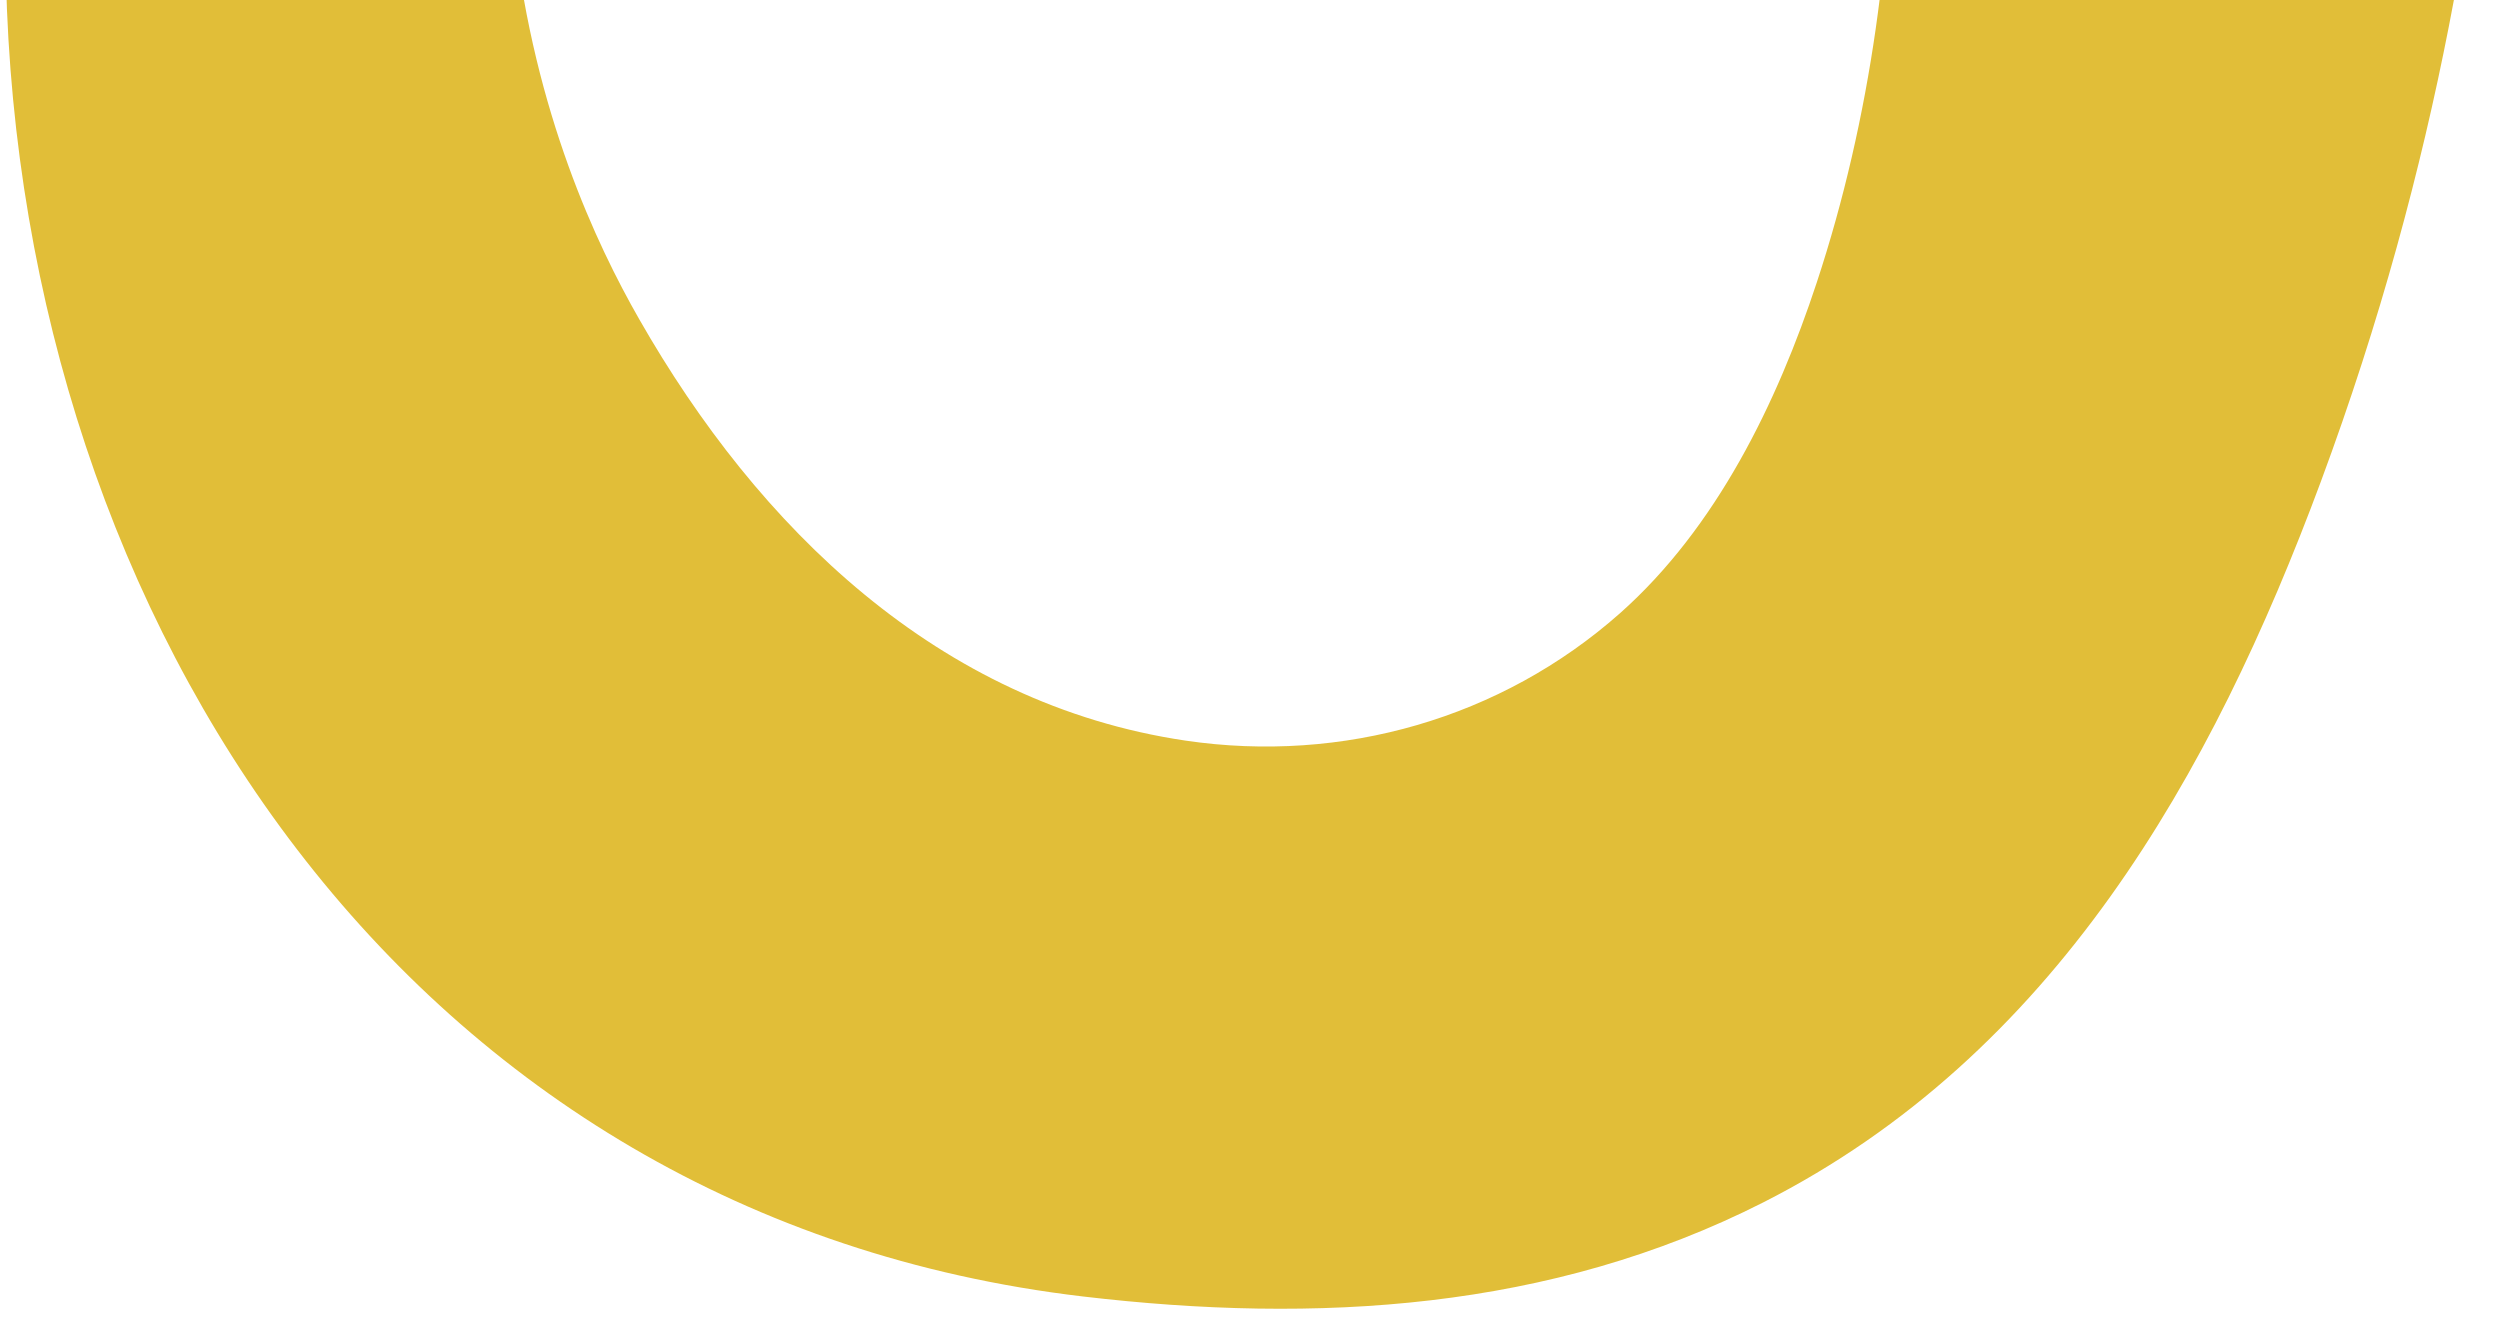<svg width="239" height="126" viewBox="0 0 239 126" fill="none" xmlns="http://www.w3.org/2000/svg">
<path d="M0.563 -2.014L49.152 -6.384C51.133 10.825 56.987 23.314 61.111 30.52C72.476 50.426 89.685 67.305 113.341 70.803C128.347 73.018 143.515 68.678 154.86 58.635C164.093 50.446 169.896 38.499 173.688 26.992C178.858 11.317 181.141 -5.682 180.9 -22.18C200.221 -26.299 219.542 -30.429 238.863 -34.548C237.485 -12.518 233.22 15.476 221.875 46.036C211.435 74.15 196.338 100.851 168.579 114.944C148.202 125.287 125.843 126.57 103.535 123.944C39.104 116.347 1.961 59.597 0.573 -1.994L0.563 -2.014Z" fill="#E1BE38"/>
</svg>
